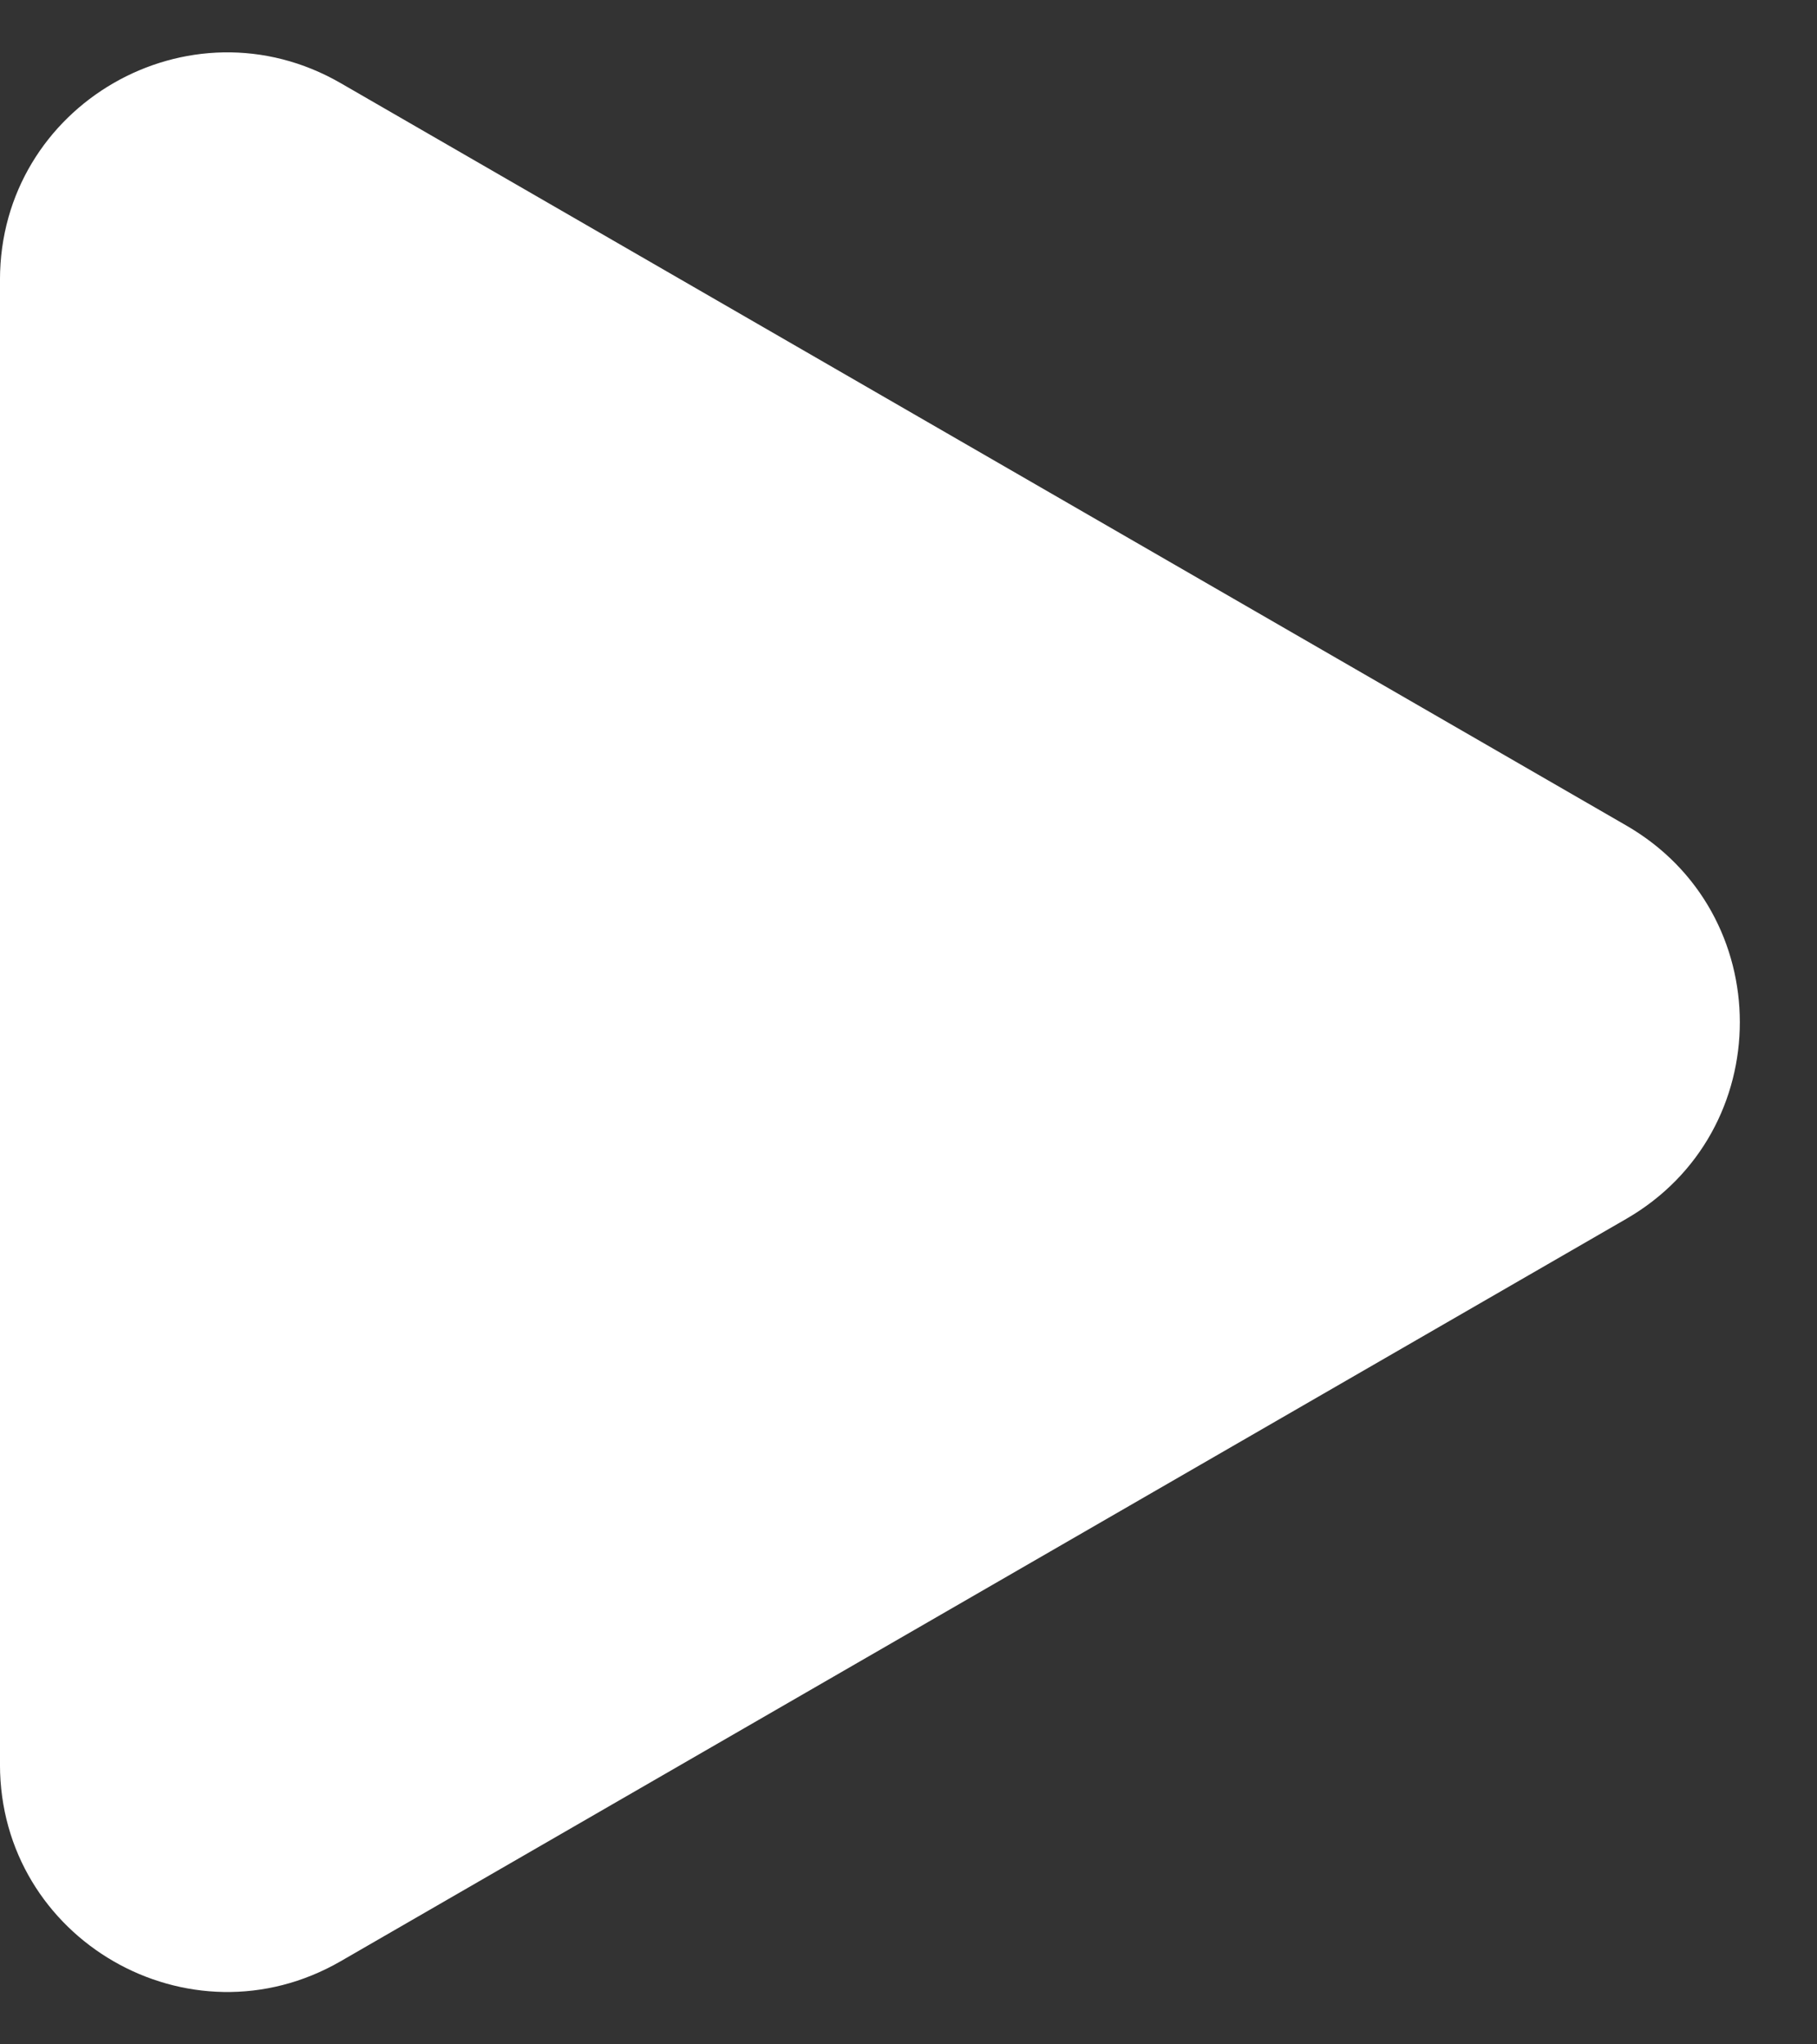 <svg width="8" height="9" viewBox="0 0 8 9" fill="none" xmlns="http://www.w3.org/2000/svg">
<rect x="0" y="0" width="8" height="9" fill="#333333" stroke="none"/>
<path d="M7.16 3.634C7.827 4.019 7.827 4.981 7.16 5.366L1.5 8.634C0.833 9.019 -9.76698e-05 8.538 -9.76362e-05 7.768L-9.73505e-05 1.232C-9.73168e-05 0.462 0.833 -0.019 1.5 0.366L7.16 3.634Z" fill="white"/>
</svg>
